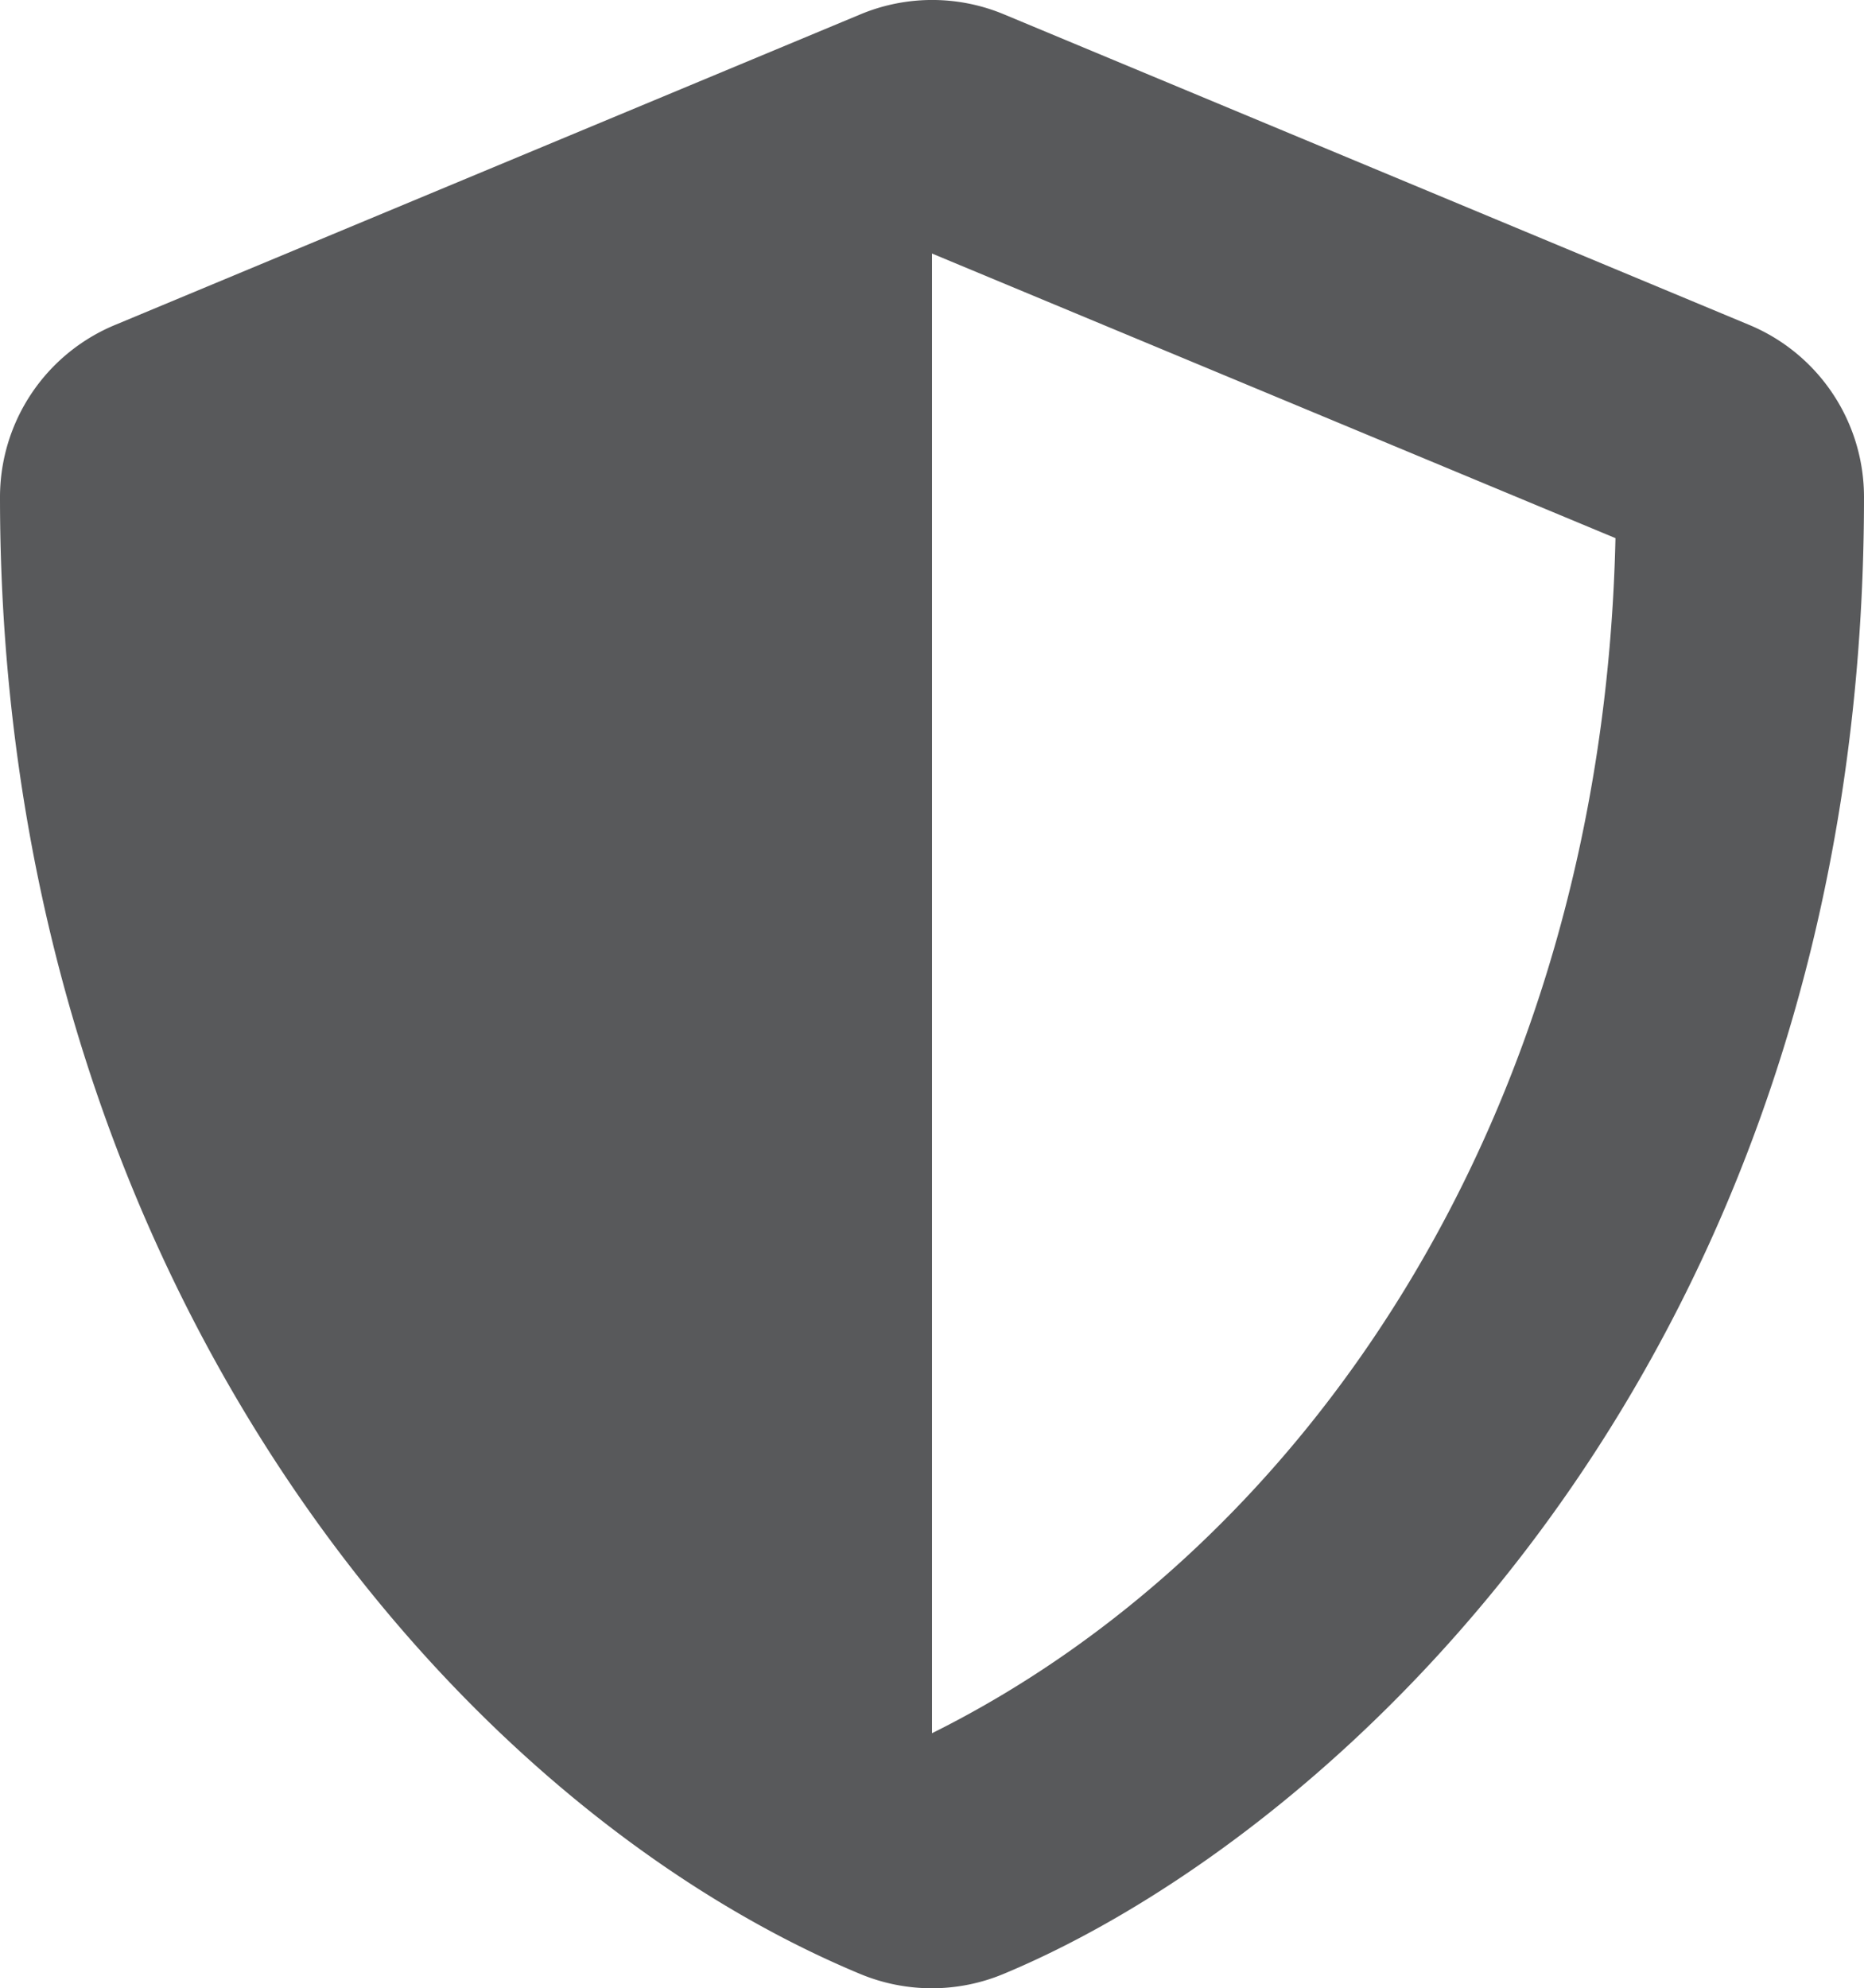 <svg xmlns="http://www.w3.org/2000/svg" width="15" height="15.998" viewBox="0 0 15 15.998">
  <path id="shield-alt-solid" d="M30.078,2.64l-6-2.5a1.5,1.5,0,0,0-1.153,0l-6,2.5A1.5,1.5,0,0,0,16,4.024c0,6.2,3.578,10.491,6.922,11.884a1.5,1.5,0,0,0,1.153,0C26.753,14.793,31,10.94,31,4.024A1.5,1.5,0,0,0,30.078,2.64ZM23.5,13.971l0-11.906L29,4.355C28.894,9.087,26.431,12.515,23.5,13.971Z" transform="translate(-16 -0.025)" fill="#58595b"/>
</svg>
